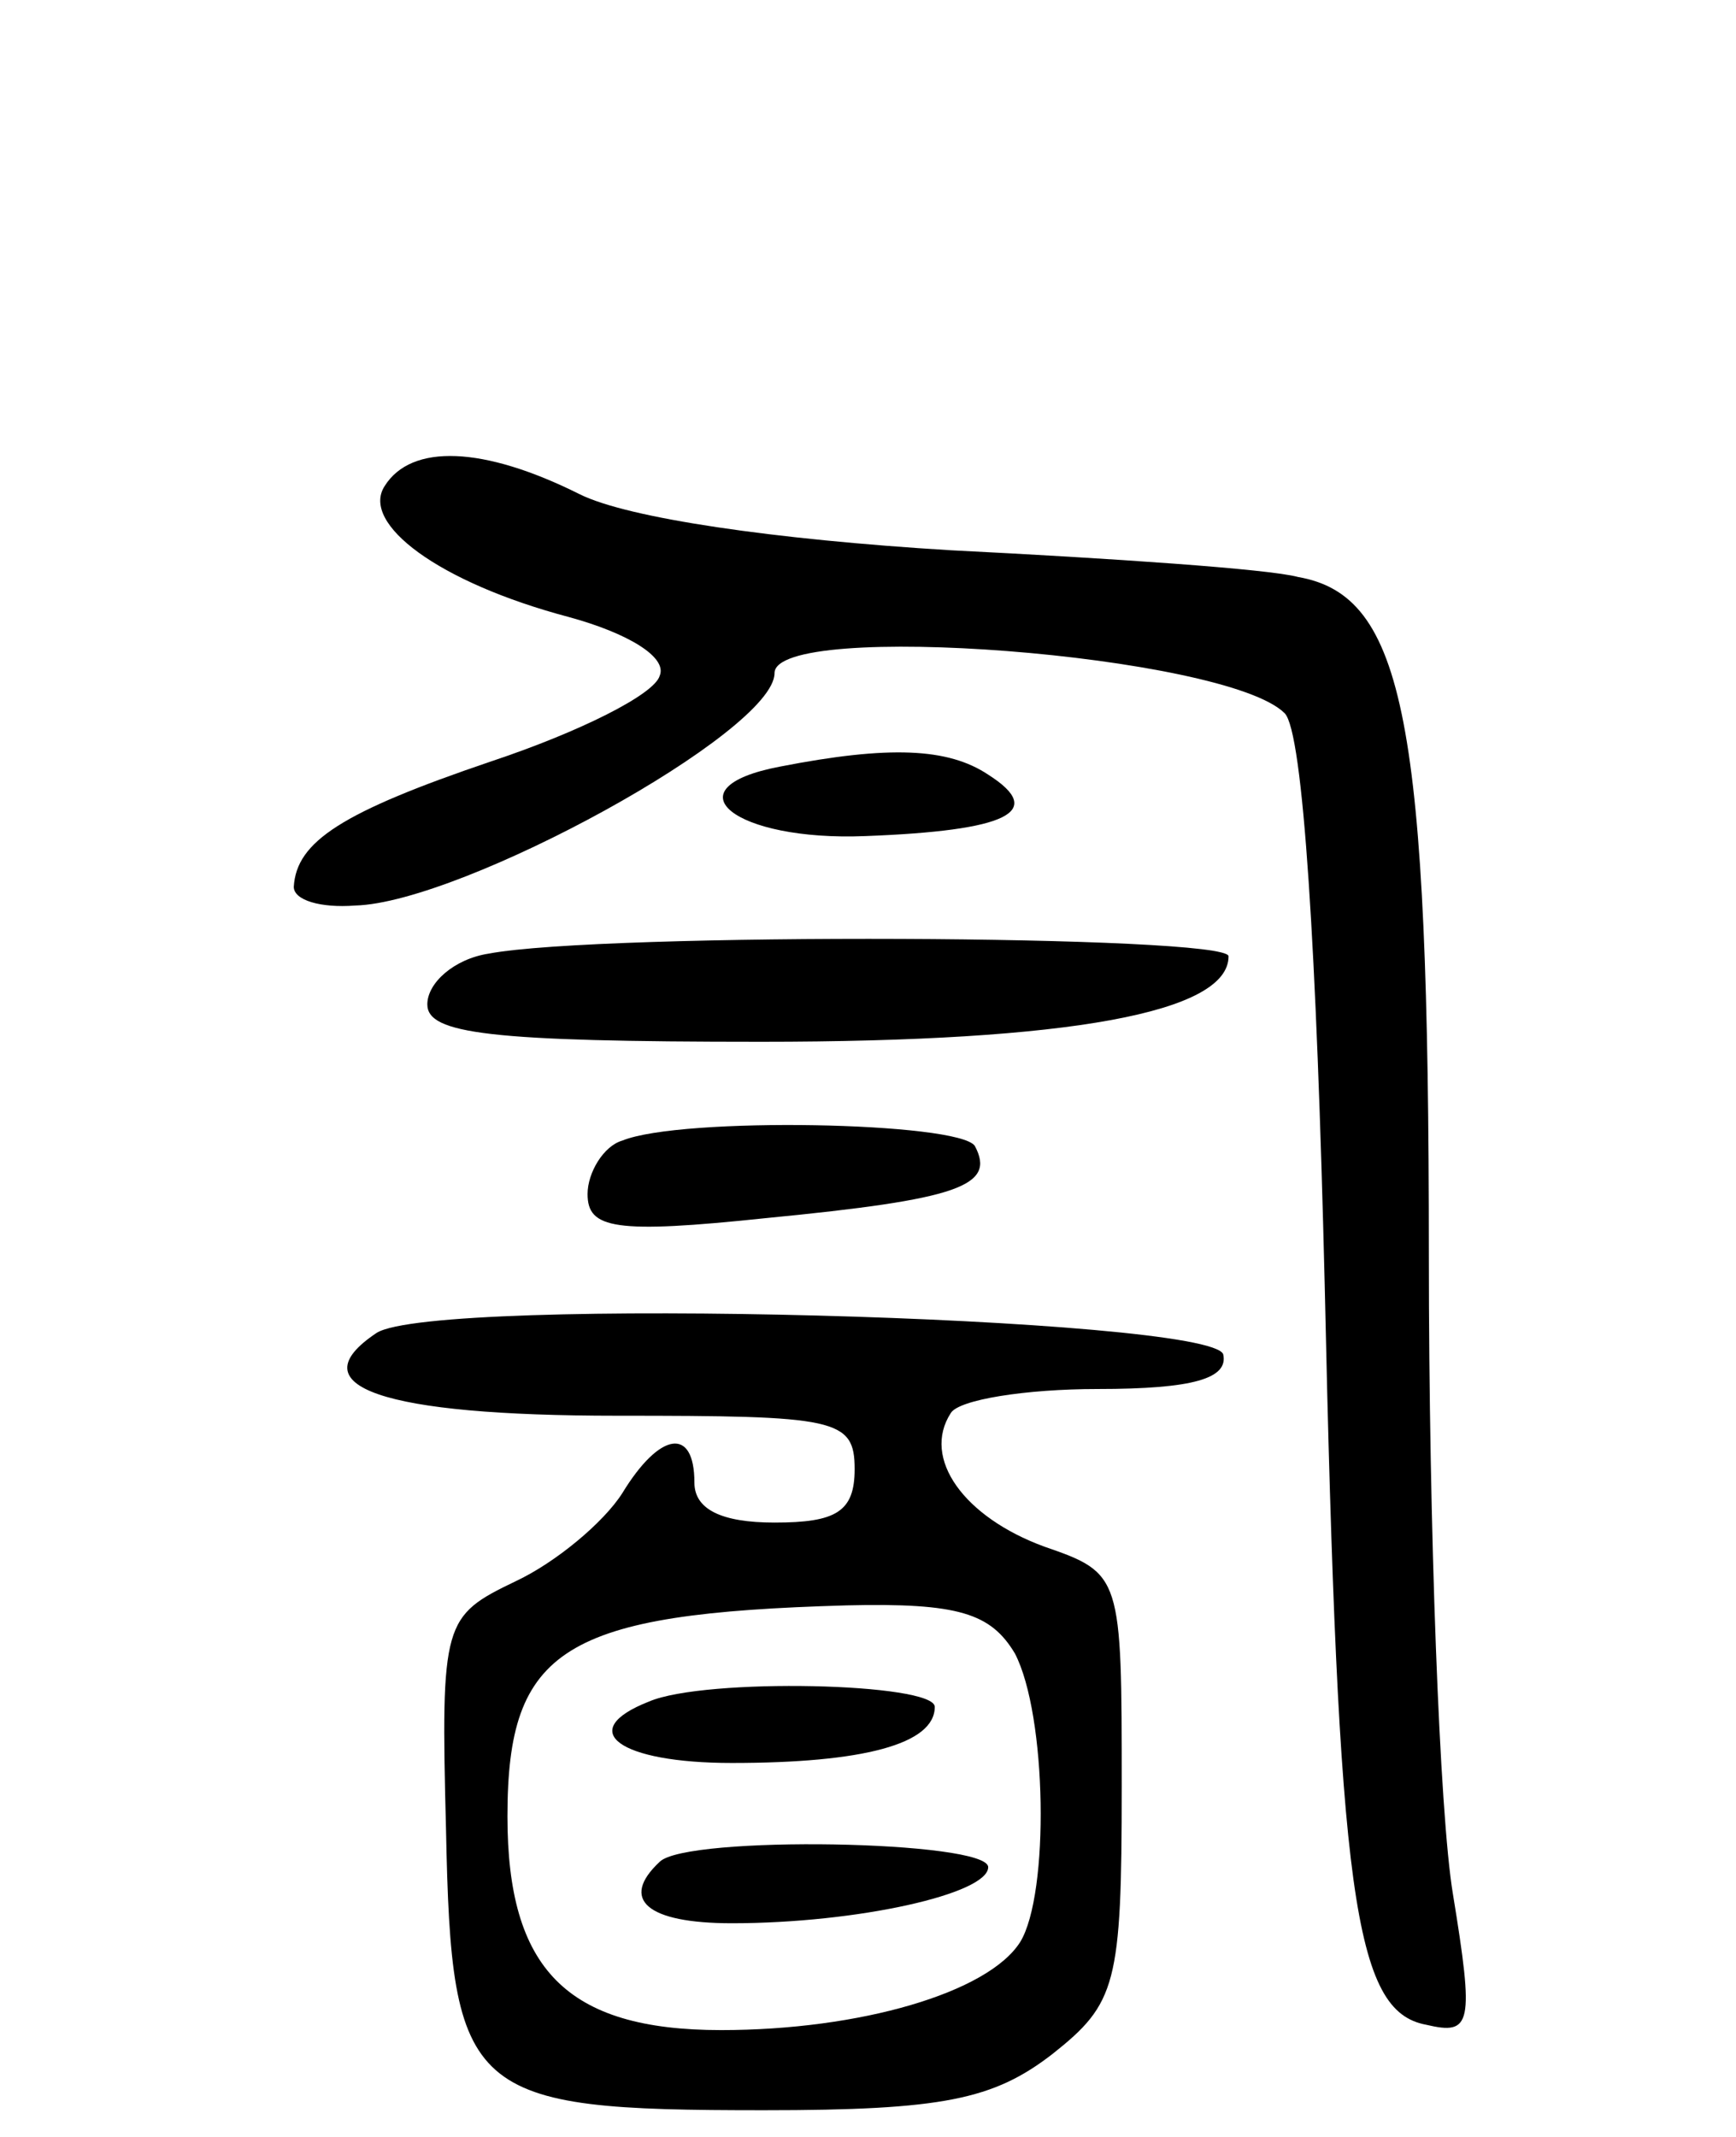 <svg version="1.0" xmlns="http://www.w3.org/2000/svg" width="65" height="80" viewBox="0 0 65 80" ><g transform="translate(0,80) scale(0.1,-0.1)" ><path d="M144 618 c-9 -14 20 -36 69 -49 22 -6 37 -15 34 -22 -2 -7 -30 -21 -63 -32 -56 -19 -73 -30 -74 -47 0 -5 10 -8 23 -7 40 1 157 65 157 87 0 20 169 7 191 -15 7 -7 12 -90 15 -214 5 -229 11 -272 38 -277 17 -4 18 0 10 49 -5 30 -9 137 -9 239 0 200 -9 247 -49 254 -11 3 -70 7 -130 10 -66 4 -121 12 -139 21 -36 18 -63 19 -73 3z"/><path d="M292 513 c-42 -8 -17 -28 32 -26 53 2 68 9 46 23 -15 10 -37 11 -78 3z"/><path d="M183 443 c-13 -2 -23 -11 -23 -19 0 -11 23 -14 125 -14 116 0 175 11 175 32 0 8 -235 9 -277 1z"/><path d="M233 373 c-7 -2 -13 -12 -13 -20 0 -13 10 -15 67 -9 72 7 86 12 78 27 -6 9 -110 11 -132 2z"/><path d="M141 301 c-30 -20 2 -31 90 -31 82 0 89 -1 89 -20 0 -16 -7 -20 -30 -20 -20 0 -30 5 -30 15 0 21 -13 19 -27 -4 -7 -11 -25 -26 -40 -33 -27 -13 -28 -15 -26 -93 2 -100 8 -105 119 -105 67 0 86 4 108 21 24 19 26 26 26 100 0 79 0 80 -29 90 -30 11 -46 33 -35 50 3 5 28 9 55 9 36 0 49 4 47 13 -5 14 -295 22 -317 8z m239 -120 c12 -23 13 -90 2 -108 -12 -19 -60 -33 -112 -33 -58 0 -80 23 -80 80 0 63 21 76 127 79 42 1 54 -3 63 -18z"/><path d="M243 163 c-28 -11 -11 -23 31 -23 49 0 76 7 76 21 0 9 -86 11 -107 2z"/><path d="M247 103 c-15 -14 -5 -23 27 -23 47 0 96 11 96 21 0 10 -113 12 -123 2z"/></g></svg> 
